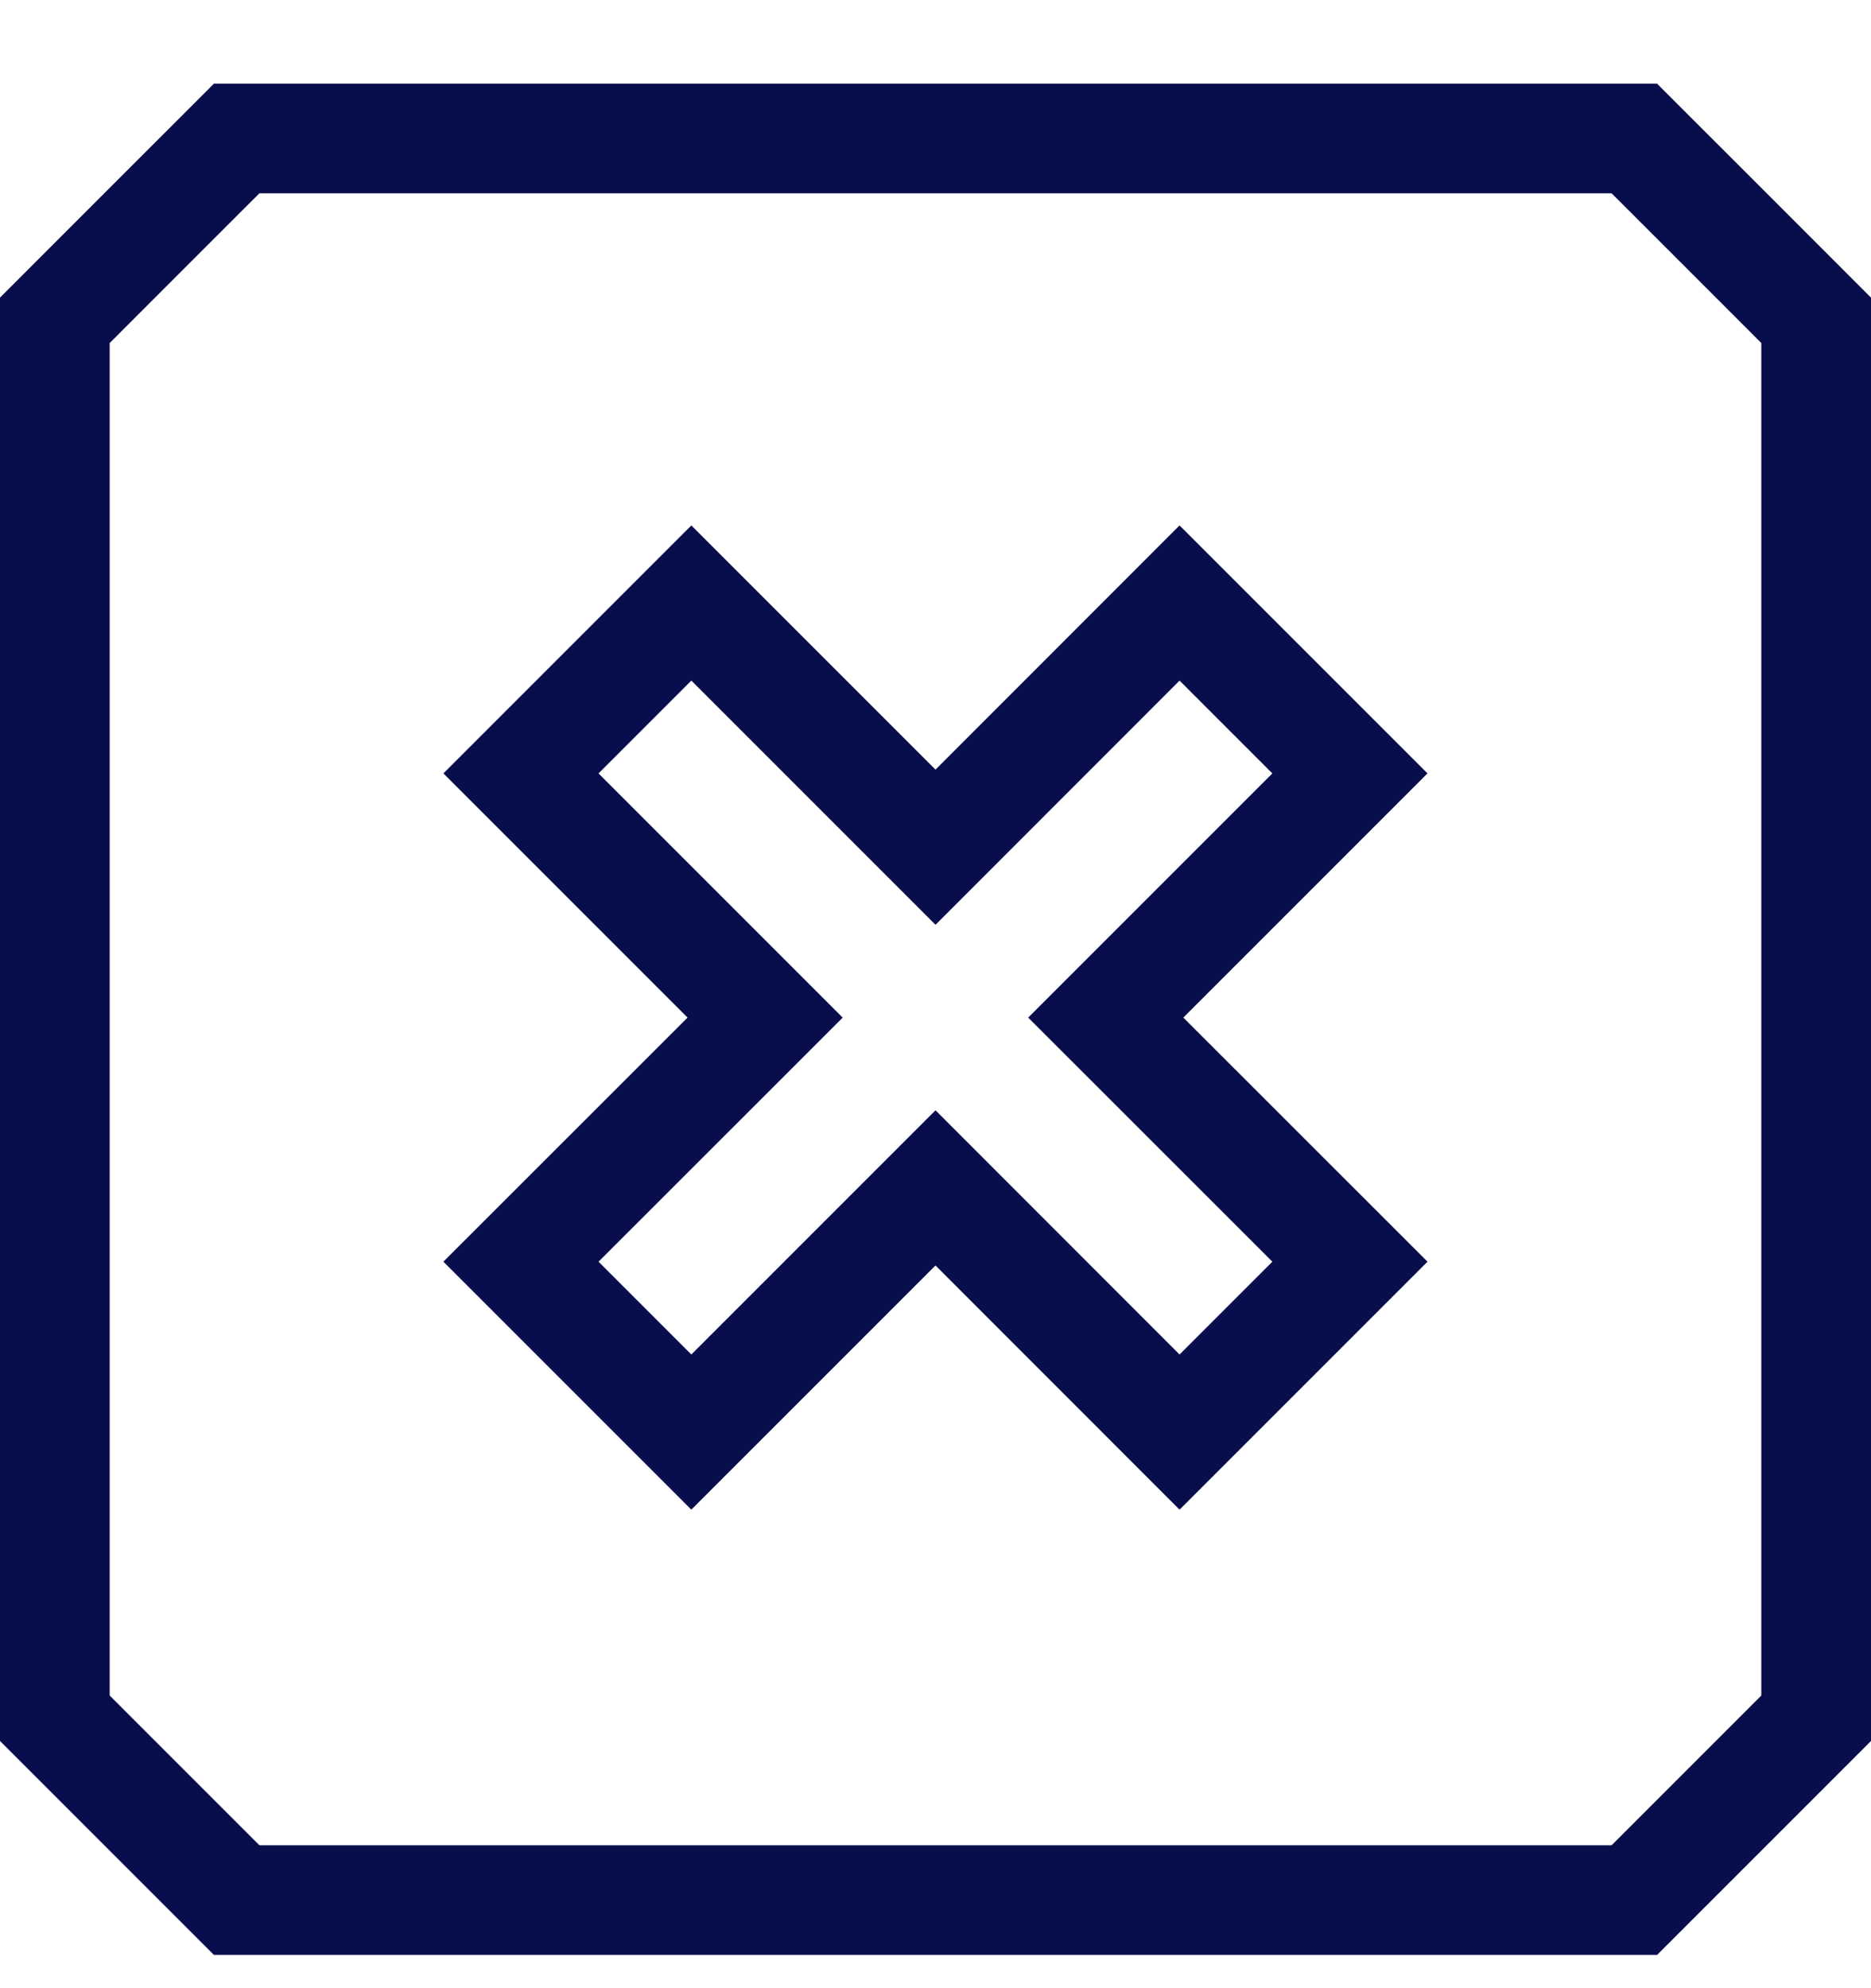 <svg xmlns="http://www.w3.org/2000/svg" fill="none" viewBox="0 0 16 17" height="17" width="16">
<g clip-path="url(#clip0_1_2562)">
<path stroke-miterlimit="10" stroke-width="0.938" stroke="#080D4C" d="M11.544 6.613L10.087 5.156L8 7.244L5.912 5.156L4.455 6.613L6.543 8.701L4.455 10.788L5.912 12.245L8 10.157L10.087 12.245L11.544 10.788L9.456 8.701L11.544 6.613Z"></path>
<path stroke-miterlimit="10" stroke-width="0.938" stroke="#080D4C" d="M13.976 16.247H2.024C1.416 15.639 1.076 15.299 0.469 14.692V2.739C1.076 2.132 1.416 1.791 2.024 1.184H13.976C14.584 1.791 14.924 2.132 15.531 2.739V14.692C14.924 15.299 14.584 15.639 13.976 16.247Z"></path>
</g>
<defs>
<clipPath id="clip0_1_2562">
<rect transform="translate(0 0.715)" fill="white" height="16" width="16"></rect>
</clipPath>
</defs>
</svg>
